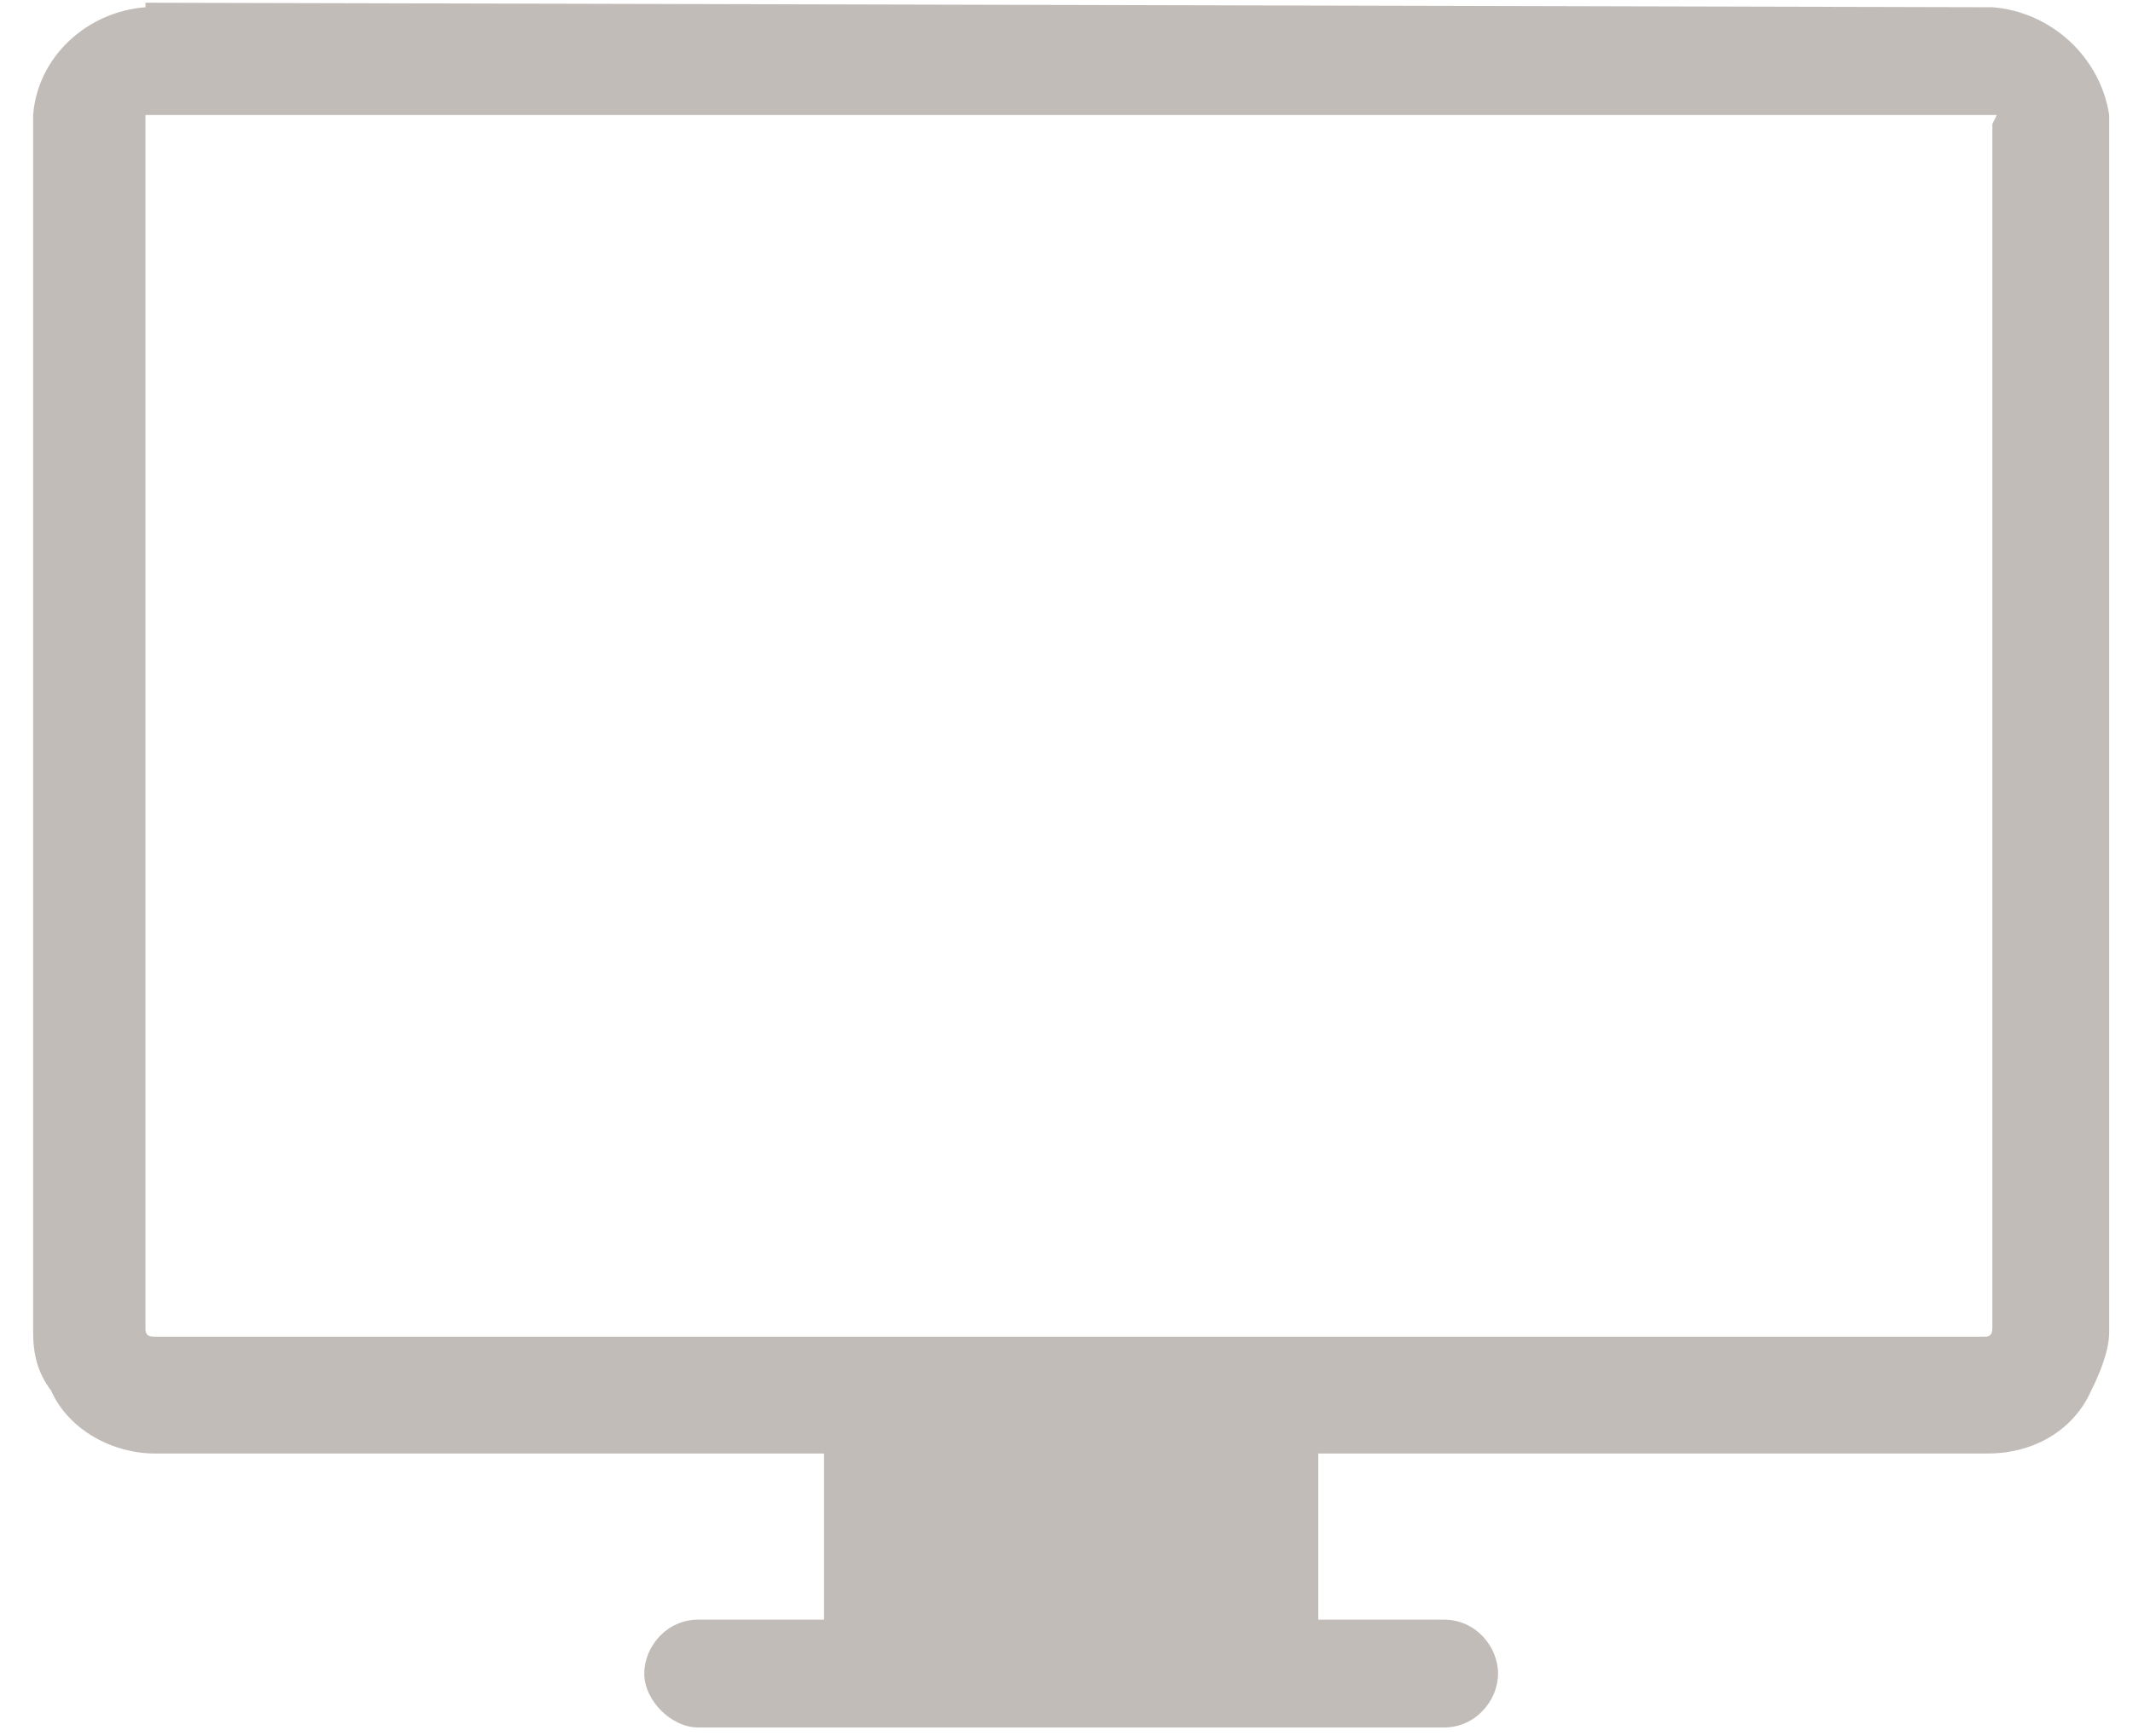 <svg width="43" height="35" viewBox="0 0 43 35" fill="none" xmlns="http://www.w3.org/2000/svg">
<path d="M39.497 0.091L2.265 0V0.091C1.087 0.181 0.091 1.087 0 2.264V26.805C0 27.258 0.091 27.62 0.362 27.983C0.725 28.798 1.631 29.251 2.446 29.251H15.944V32.601H13.407C12.773 32.601 12.32 33.145 12.32 33.688C12.32 34.231 12.864 34.775 13.407 34.775H28.445C29.079 34.775 29.532 34.231 29.532 33.688C29.532 33.145 29.079 32.601 28.445 32.601H25.908V29.251H39.406C40.312 29.251 41.127 28.798 41.489 27.983C41.671 27.62 41.852 27.168 41.852 26.805V2.264C41.671 1.087 40.674 0.181 39.497 0.091ZM39.497 2.445V26.715C39.497 26.896 39.406 26.896 39.315 26.896H2.446C2.265 26.896 2.265 26.805 2.265 26.715V2.264H39.587L39.497 2.445Z" transform="translate(0.668 0.055)" fill="#C2BCB9"/>
</svg>

